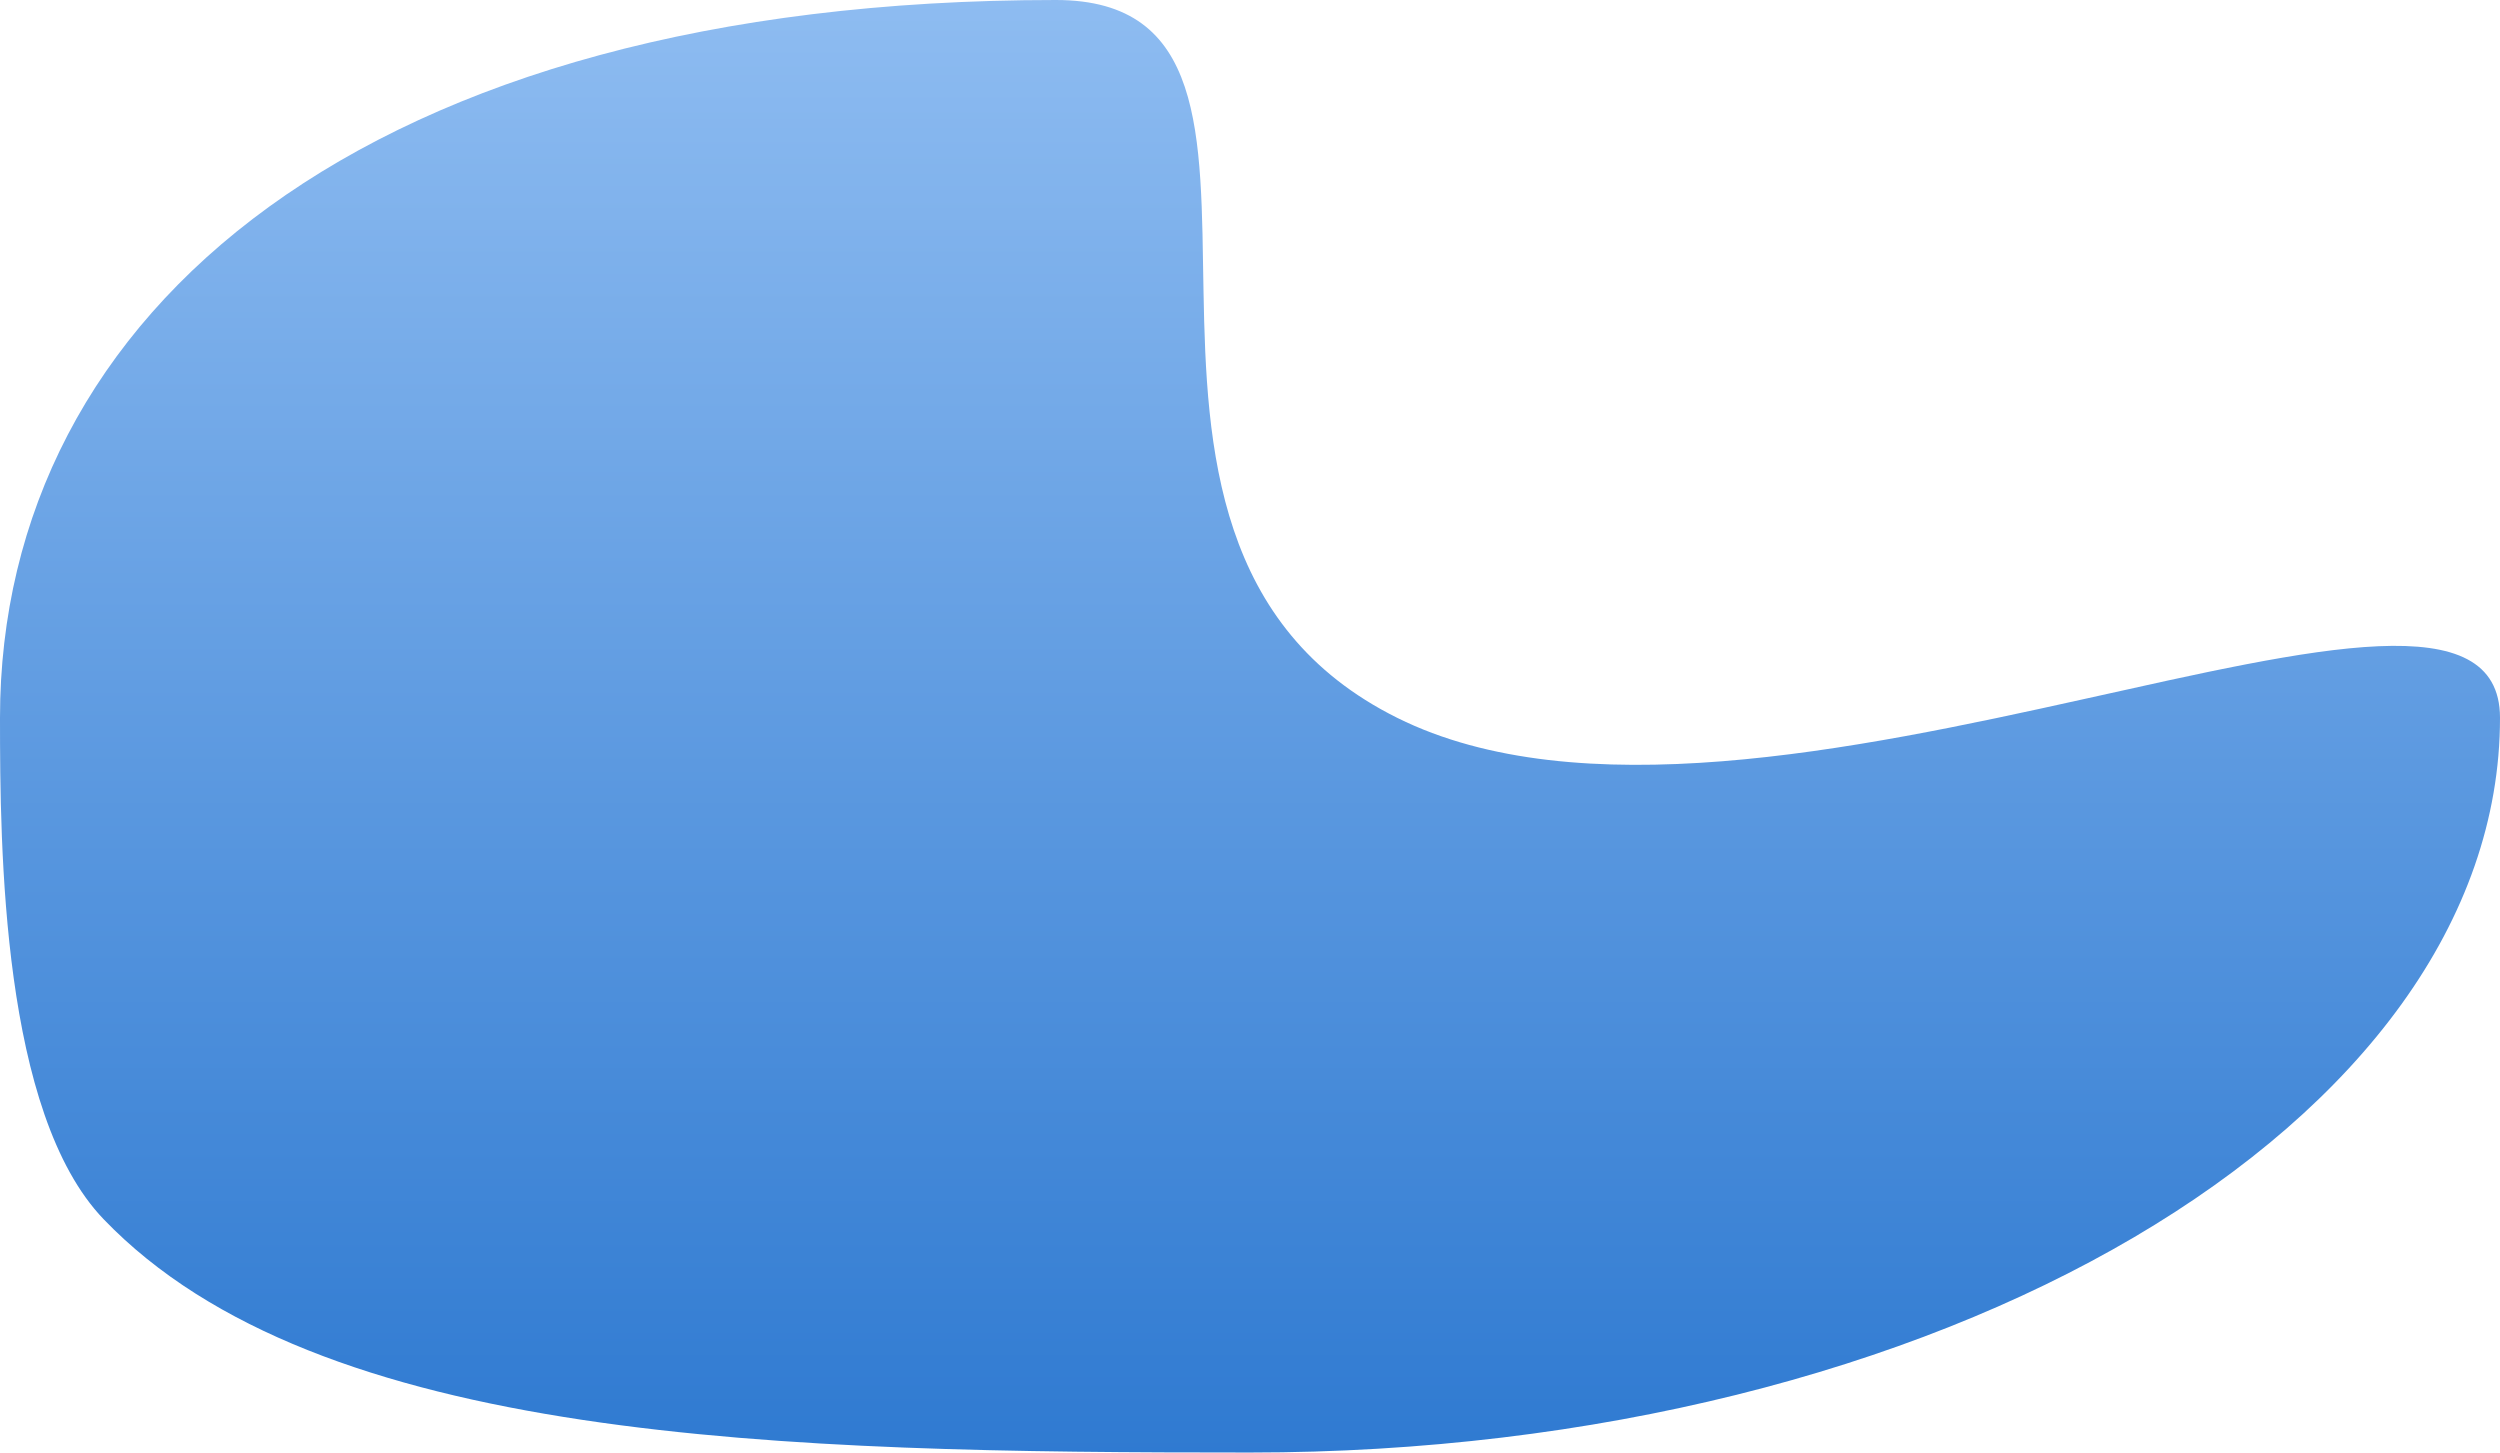 <svg xmlns="http://www.w3.org/2000/svg" xmlns:xlink="http://www.w3.org/1999/xlink" width="684" height="397.412" viewBox="0 0 684 397.412">
  <defs>
    <linearGradient id="linear-gradient" x1="0.5" x2="0.5" y2="1" gradientUnits="objectBoundingBox">
      <stop offset="0" stop-color="#8ebcf1"/>
      <stop offset="1" stop-color="#2f7ad1"/>
    </linearGradient>
  </defs>
  <path id="Path_472456" data-name="Path 472456" d="M288.874,4.588C370.849,4.588,283.52,151.9,382.3,201S684,138.169,684,201c0,111.009-153.119,201-342,201-127.873,0-254.793-2.56-313.652-63.84C.536,309.2,0,236.856,0,201,0,89.991,99.993,4.588,288.874,4.588Z" transform="translate(0 -4.588)" fill="url(#linear-gradient)"/>
</svg>
